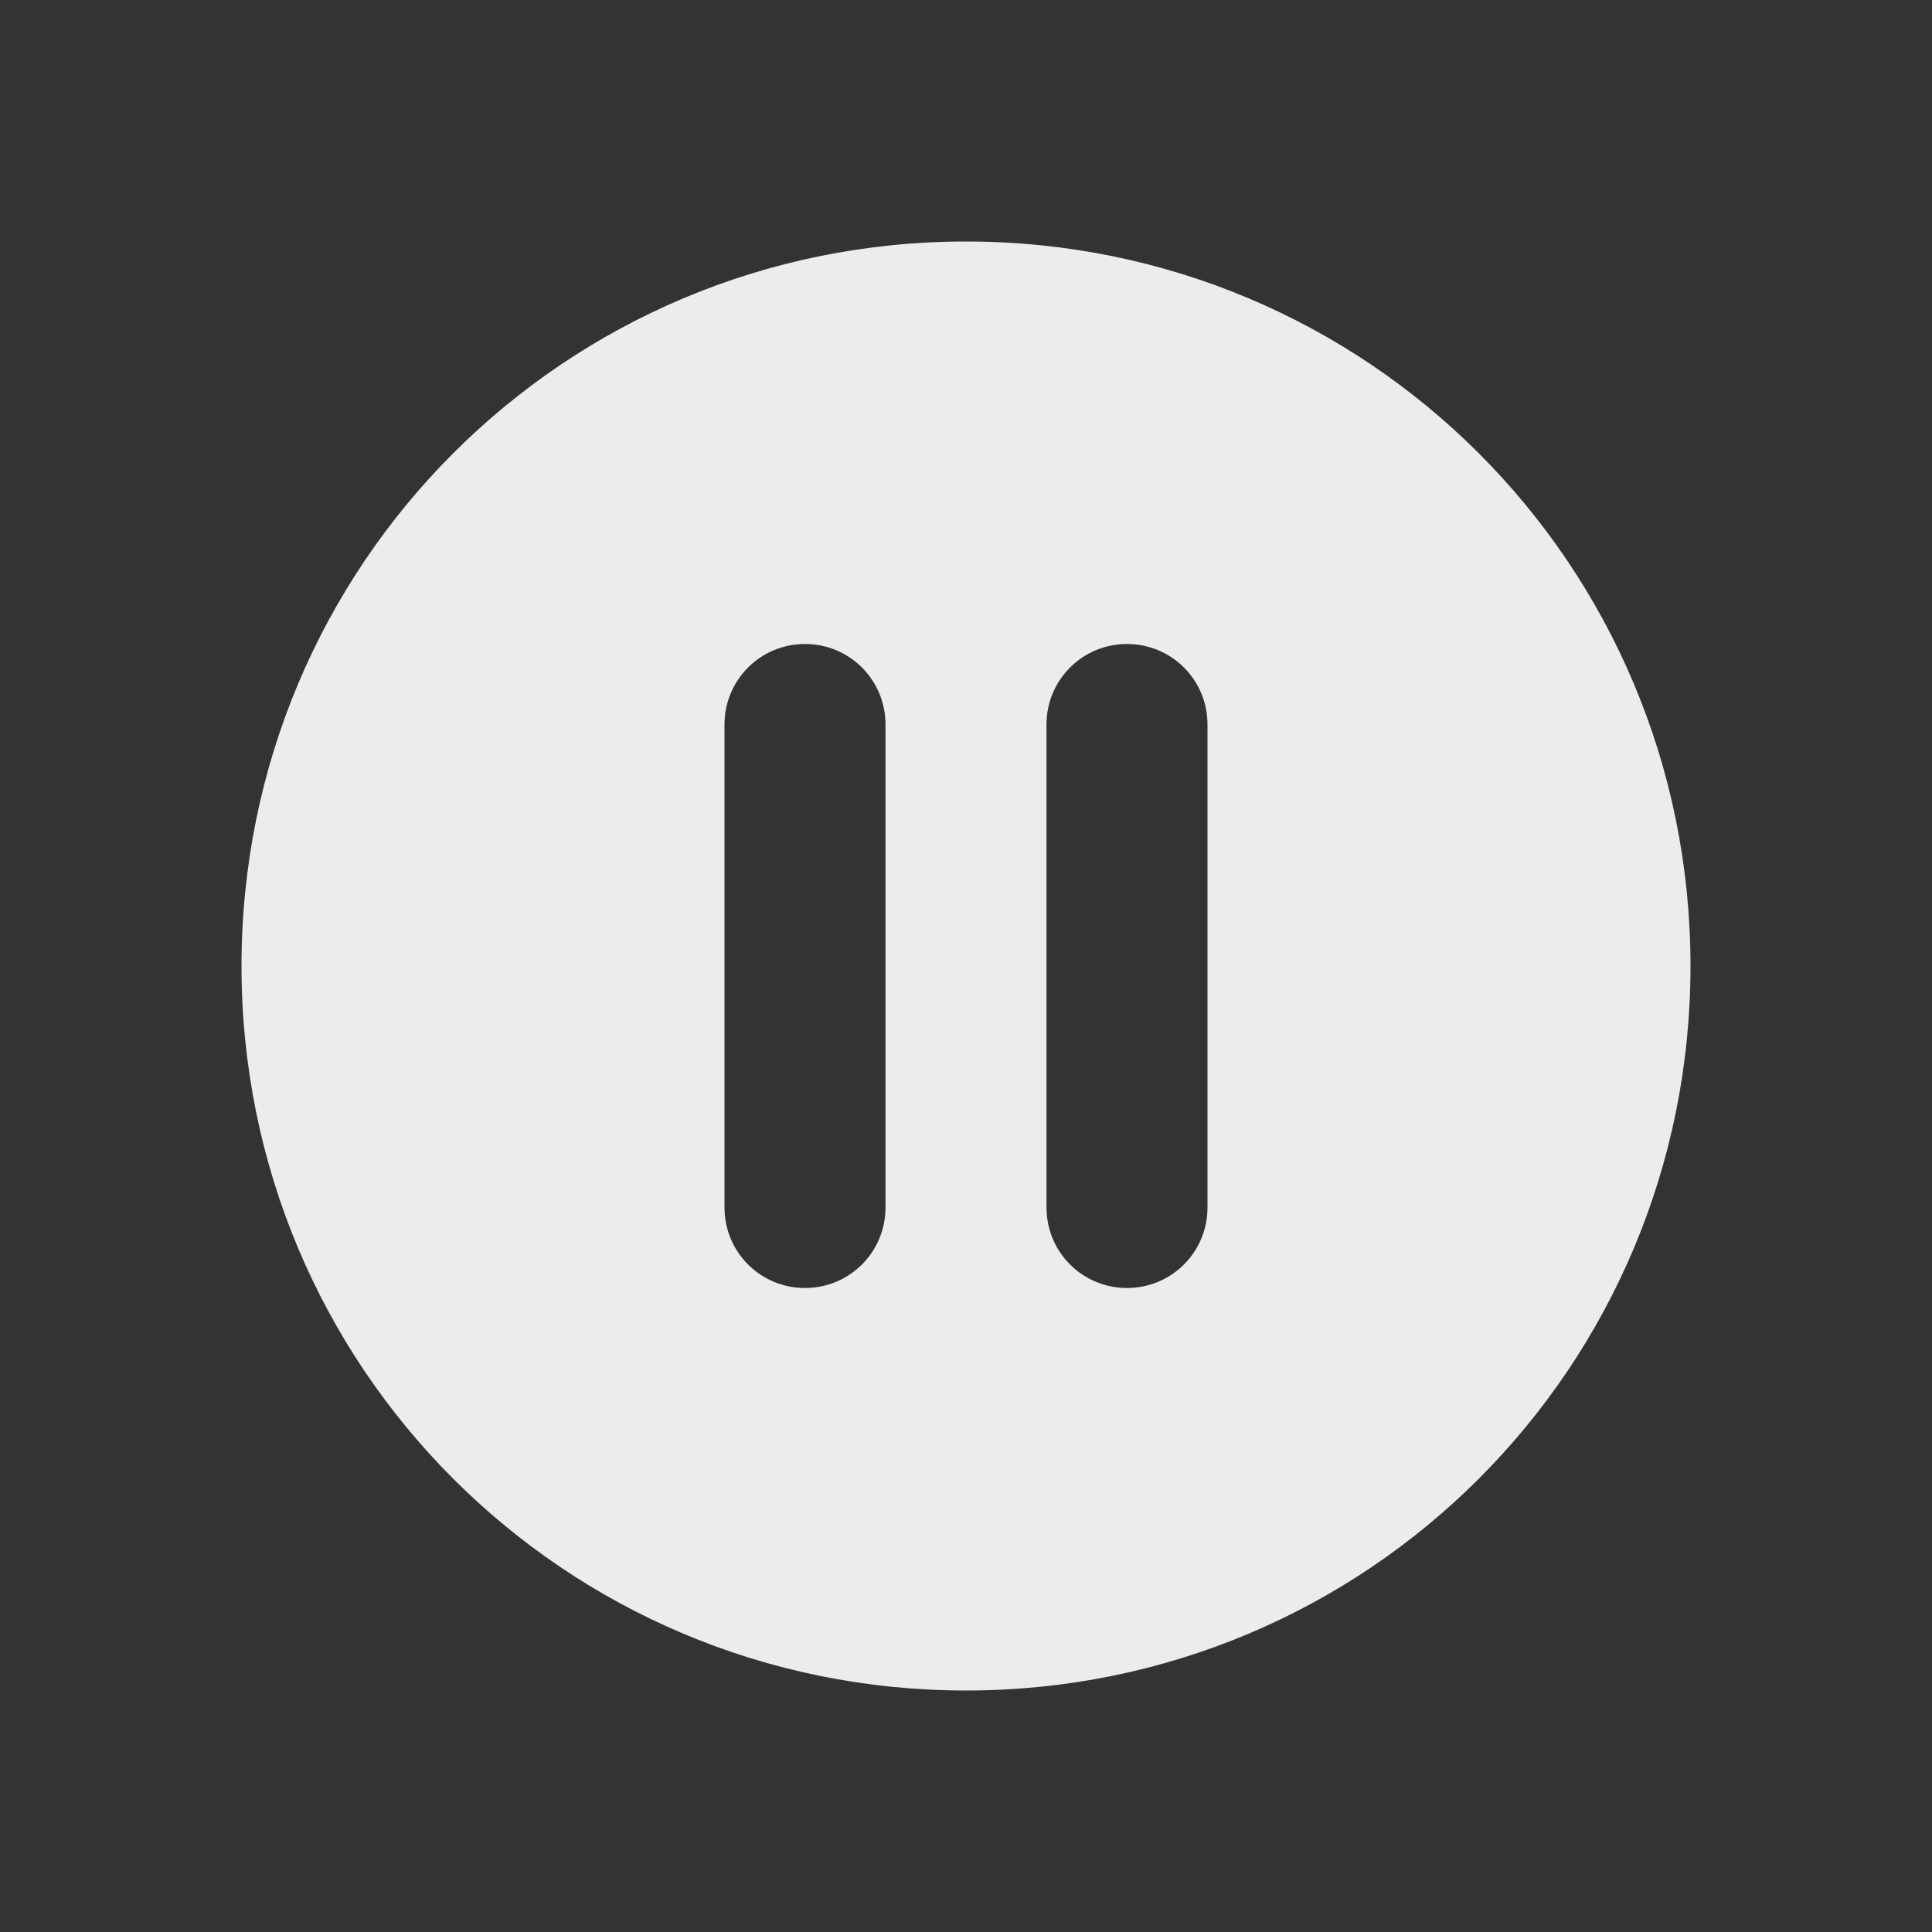 <svg viewBox="0 0 24 24" xmlns="http://www.w3.org/2000/svg">
 <rect x="0" y="0" width="24" height="24" fill="#333333" stroke="none"/>
 <path d="m 12,3 c -4.986,0 -9,4.014 -9,9 0,4.986 4.014,9 9,9 4.986,0 9,-4.014 9,-9 0,-4.986 -4.014,-9 -9,-9 z m -2,5 c 0.554,0 1,0.446 1,1 l 0,6 c 0,0.554 -0.446,1 -1,1 C 9.446,16 9,15.554 9,15 L 9,9 C 9,8.446 9.446,8 10,8 Z m 4,0 c 0.554,0 1,0.446 1,1 l 0,6 c 0,0.554 -0.446,1 -1,1 -0.554,0 -1,-0.446 -1,-1 l 0,-6 c 0,-0.554 0.446,-1 1,-1 z" style="fill:#ececec;fill-opacity:1;color:#cfd8dc"/>
</svg>
